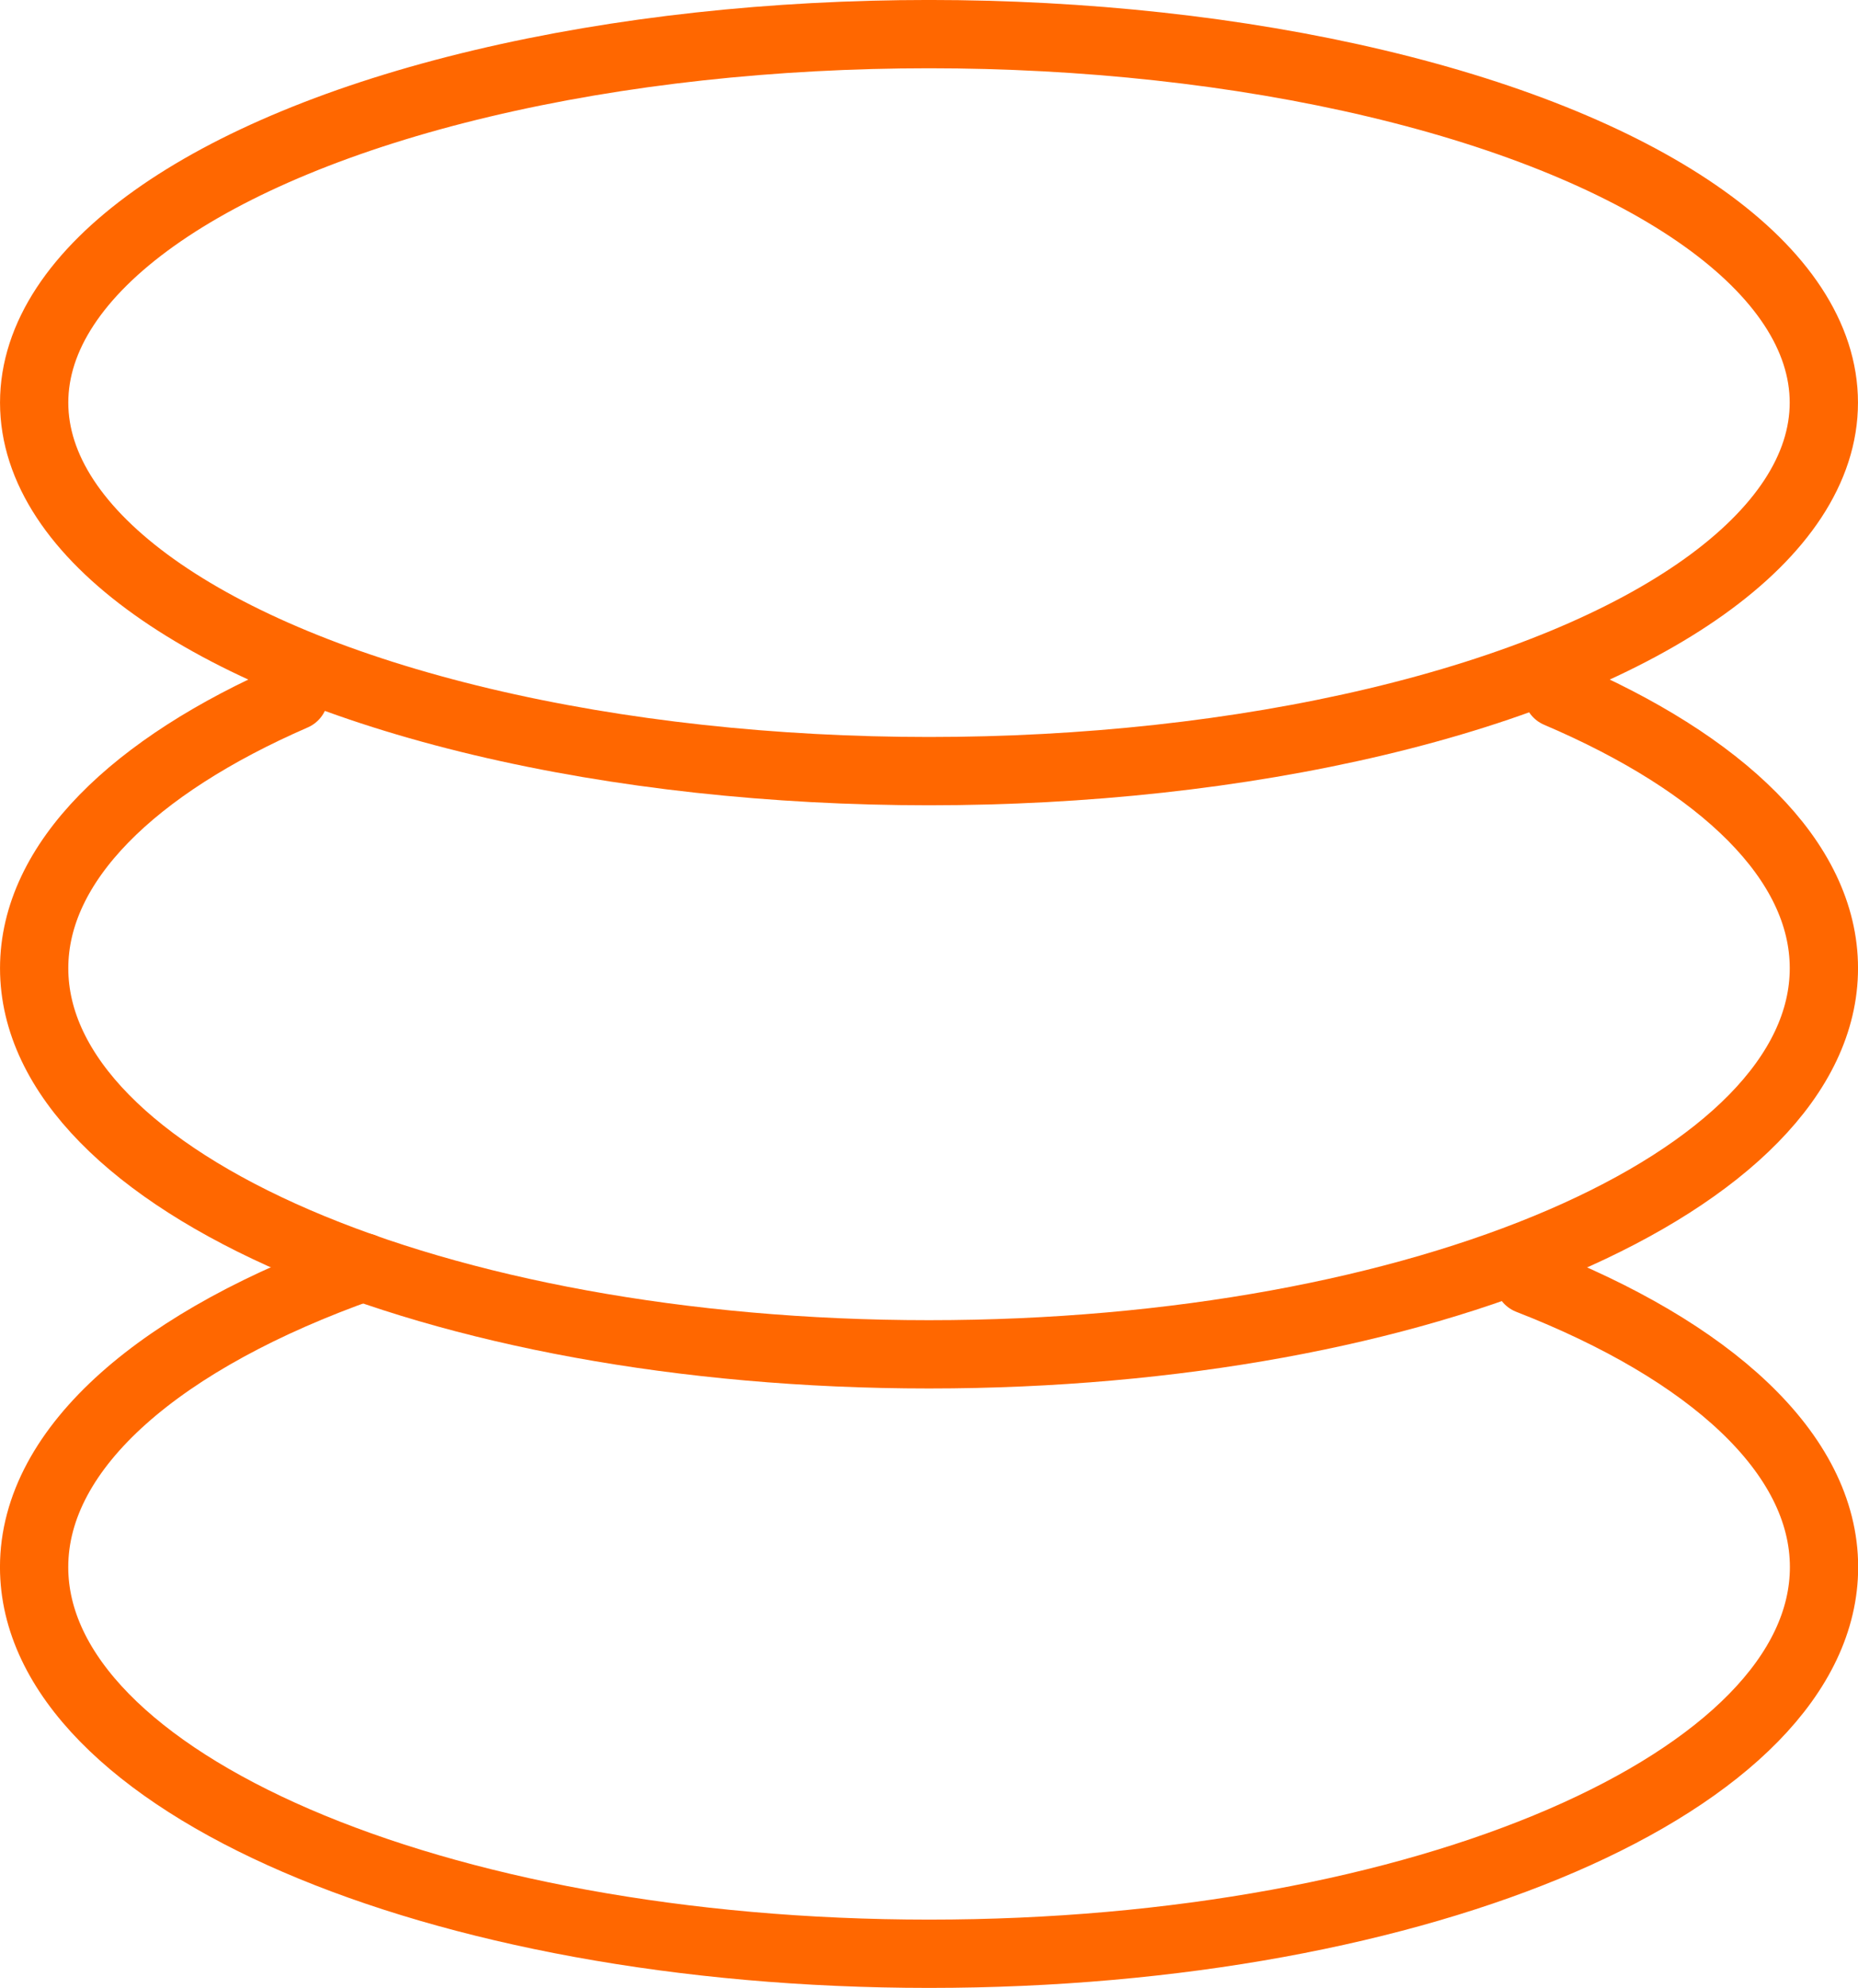 <svg xmlns="http://www.w3.org/2000/svg" viewBox="0 0 400.32 428.16"><defs><style>.cls-1{fill:none;stroke:#ff6700;stroke-linecap:round;stroke-miterlimit:10;stroke-width:14.71px;}</style></defs><title>Ресурс 15</title><g id="Слой_2" data-name="Слой 2"><g id="Слой_1-2" data-name="Слой 1"><path class="cls-1" d="M329.36,275.69C368.42,290.9,393,313,393,337.53c0,46-86.31,83.28-192.8,83.28S7.35,383.56,7.35,337.53c0-26,27.63-49.3,70.89-64.6"/><path class="cls-1" d="M335.58,149.34c35.39,15.1,57.39,36,57.39,59.2,0,45.94-86.31,83.16-192.81,83.16S7.36,254.47,7.36,208.54c0-22.8,21.39-43.54,56-58.6"/><ellipse class="cls-1" cx="200.16" cy="86.72" rx="192.8" ry="79.37"/></g></g></svg>